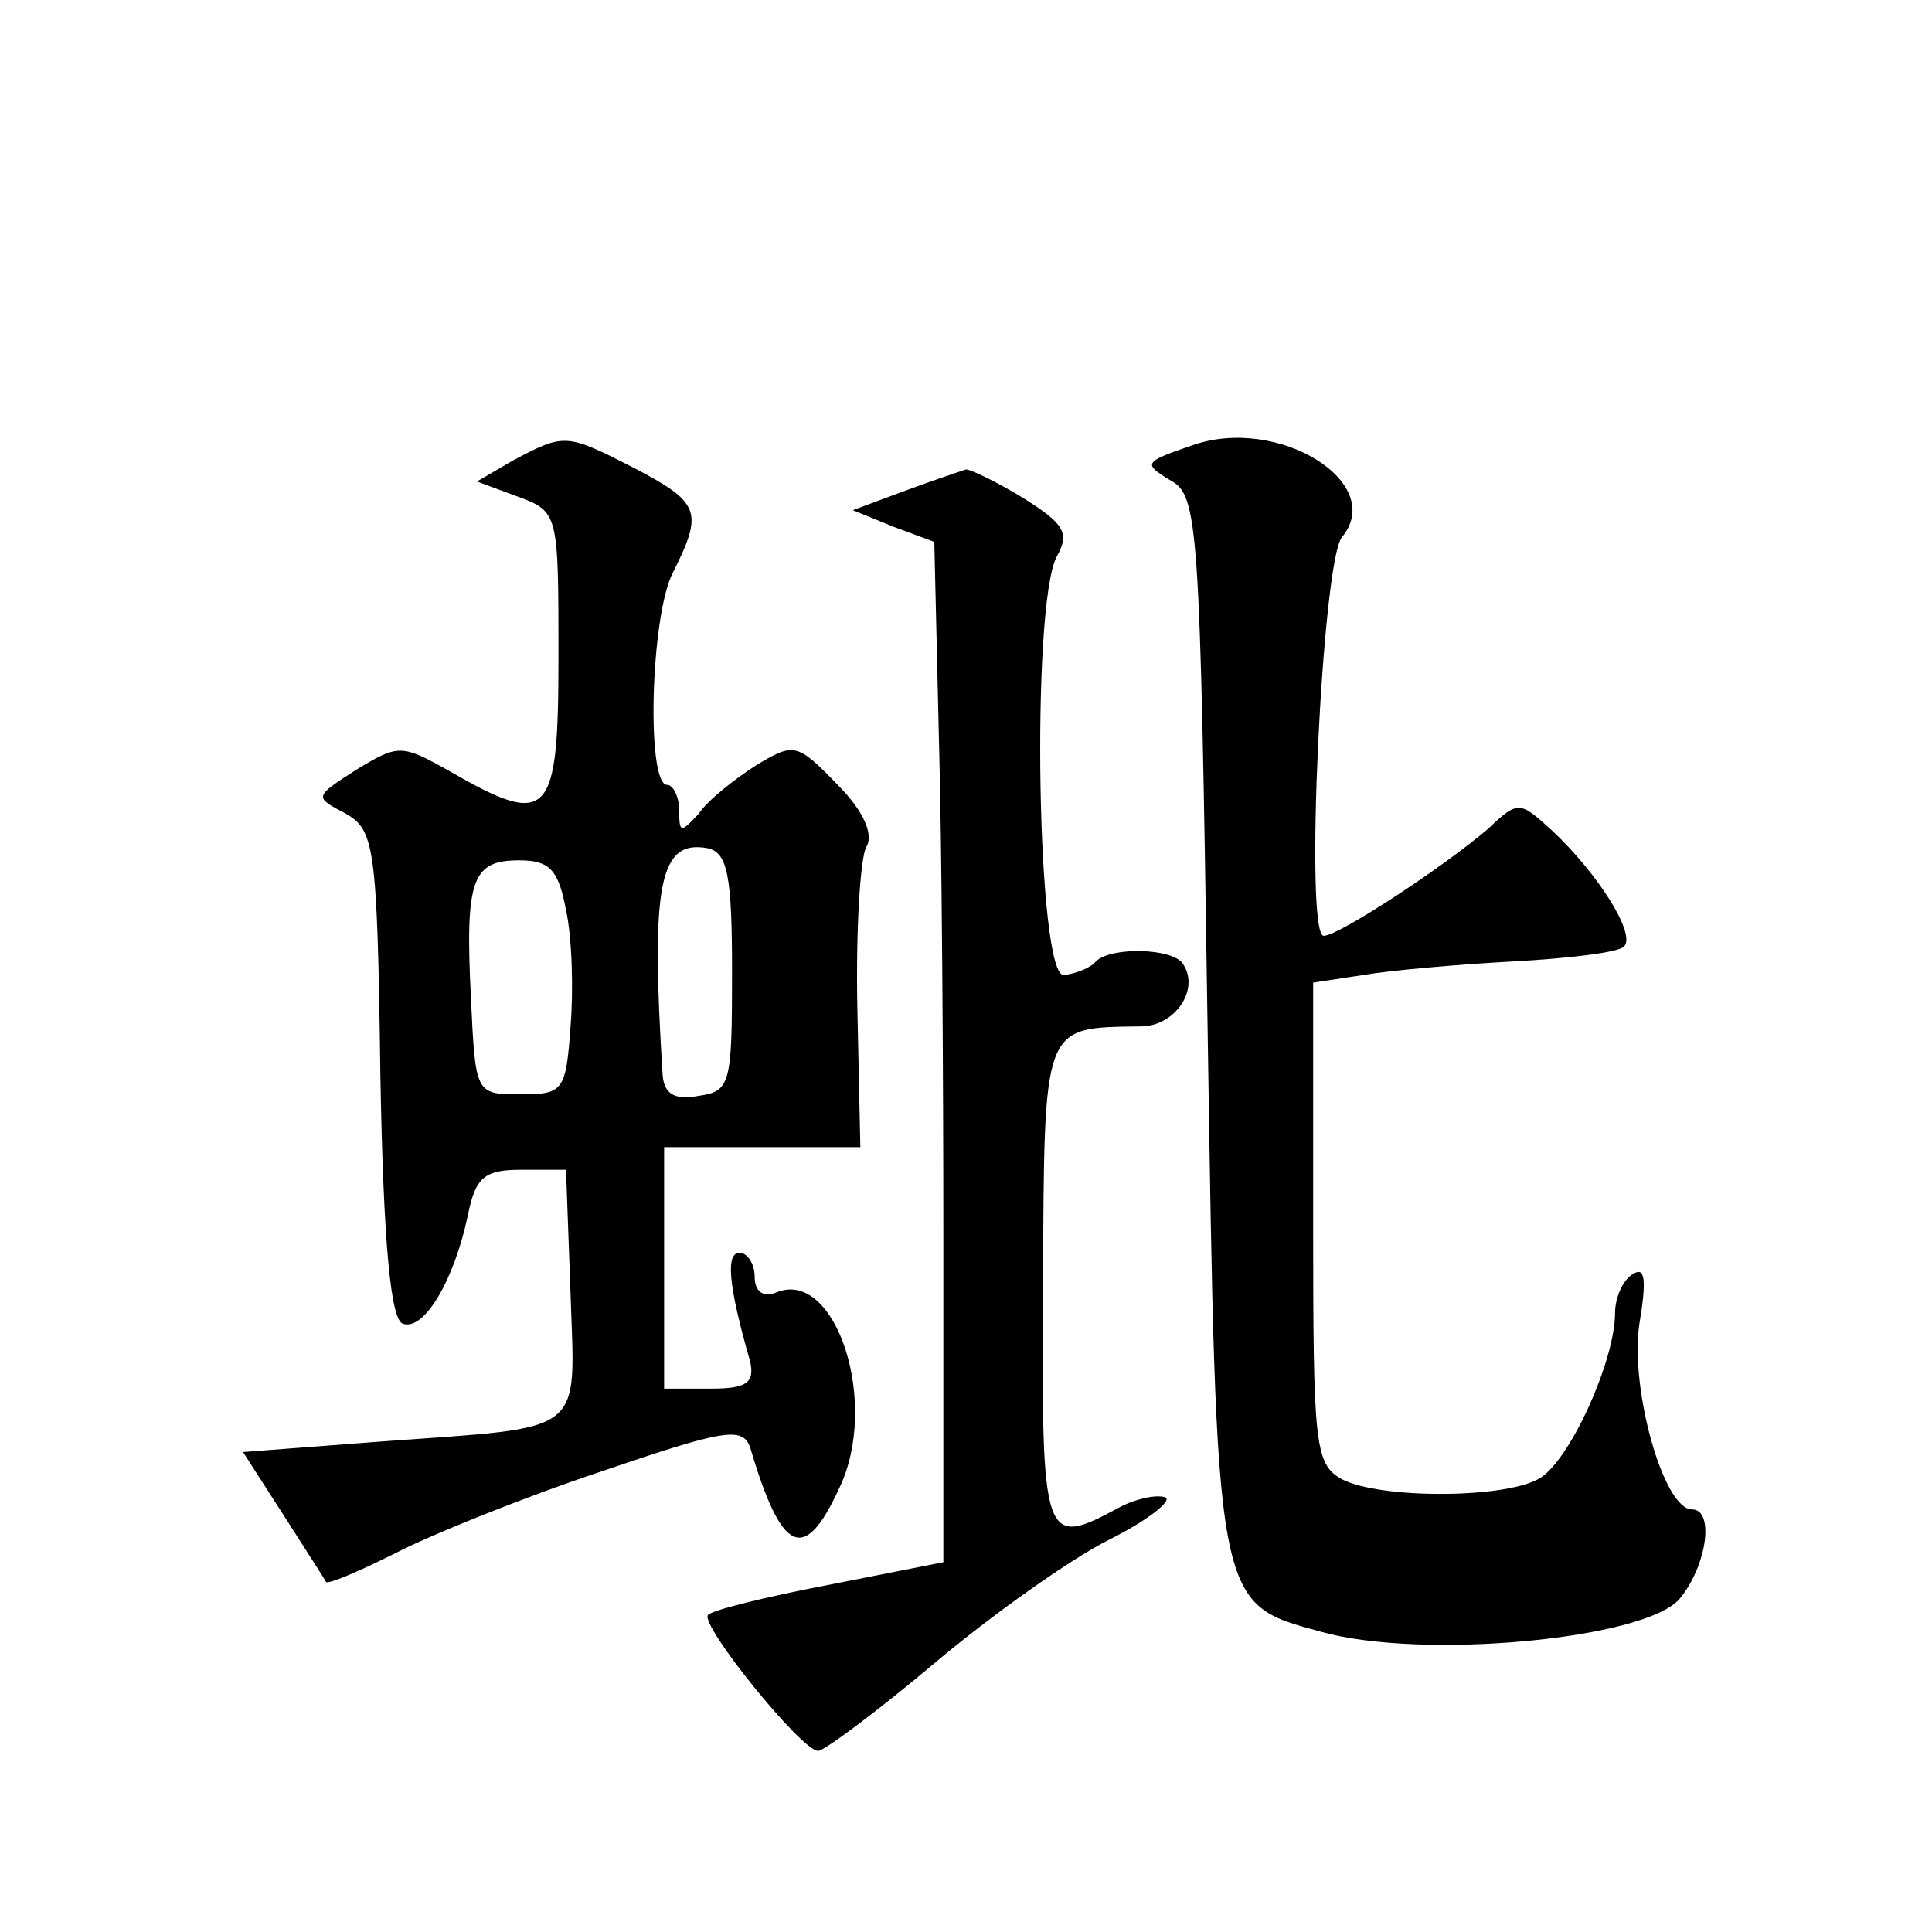 <?xml version="1.0" standalone="no"?>
<!DOCTYPE svg PUBLIC "-//W3C//DTD SVG 20010904//EN"
 "http://www.w3.org/TR/2001/REC-SVG-20010904/DTD/svg10.dtd">
<svg version="1.0" xmlns="http://www.w3.org/2000/svg"
 width="128pt" height="128pt" viewBox="0 0 128 128"
 preserveAspectRatio="xMidYMid meet">
<g transform="translate(0,128) scale(0.1,-0.1)"
fill="#0" stroke="none">
<path d="M790 985 c-32 -11 -33 -12 -15 -23 19 -10 20 -26 25 -359 6 -389 5 -385
75 -404 67 -19 216 -5 238 22 18 22 23 59 8 59 -19 0 -41 80 -35 122 5 30 4 39
-4 34 -7 -4 -12 -16 -12 -26 0 -32 -31 -100 -51 -110 -24 -13 -105 -13 -130 0 -18
10 -19 23 -19 170 l0 159 33 5 c17 3 62 7 99 9 37 2 71 6 74 10 8 8 -17 48 -48
77 -21 19 -22 20 -42 1 -29 -25 -99 -71 -109 -71 -13 0 -1 248 12 264 30 36 -42
81 -99 61z M340 975 l-24 -14 27 -10 c27 -10 27 -11 27 -106 0 -107 -6 -114 -72
-76 -32 18 -34 18 -62 1 -28 -18 -28 -18 -7 -29 19 -11 21 -21 23 -173 2 -113 7
-163 15 -165 14 -5 34 29 43 72 5 25 11 30 35 30 l30 0 3 -82 c3 -95 12 -88 -125
-98 l-92 -7 27 -42 c14 -22 27 -42 28 -44 1 -2 22 7 46 19 23 12 85 37 136 54 82
28 94 30 99 16 21 -71 36 -77 59 -27 27 56 -2 145 -41 130 -9 -4 -15 0 -15 10 0
9 -5 16 -10 16 -9 0 -8 -20 7 -72 3 -14 -2 -18 -26 -18 l-31 0 0 80 0 80 65 0 65
0 -2 93 c-1 52 2 99 6 106 5 8 -2 24 -19 41 -27 28 -29 28 -54 13 -14 -9 -32 -23
-38 -32 -12 -13 -13 -13 -13 2 0 9 -4 17 -8 17 -14 0 -11 113 4 141 20 40 18 46
-26 69 -45 23 -46 23 -80 5z m145 -339 c0 -74 -1 -79 -22 -82 -16 -3 -23 1 -24
14 -8 127 -2 156 30 150 13 -3 16 -18 16 -82z m-110 41 c4 -18 5 -53 3 -77 -3 -43
-5 -45 -33 -45 -30 0 -30 0 -33 64 -4 79 1 91 32 91 20 0 26 -6 31 -33z M600 955
l-35 -13 27 -11 27 -10 3 -128 c2 -70 3 -222 3 -338 l0 -210 -76 -15 c-42 -8 -78
-17 -80 -20 -5 -7 62 -90 73 -90 4 0 39 26 77 58 38 32 90 69 116 82 26 13 42 26
37 28 -6 2 -20 -1 -31 -7 -50 -27 -51 -23 -50 148 1 174 -1 170 65 171 22 0 39
24 28 41 -6 11 -48 12 -58 2 -3 -4 -13 -8 -21 -9 -18 -3 -22 244 -5 277 9 16 5
22 -22 39 -18 11 -35 19 -38 19 -3 -1 -21 -7 -40 -14z"/>
</g>
</svg>
